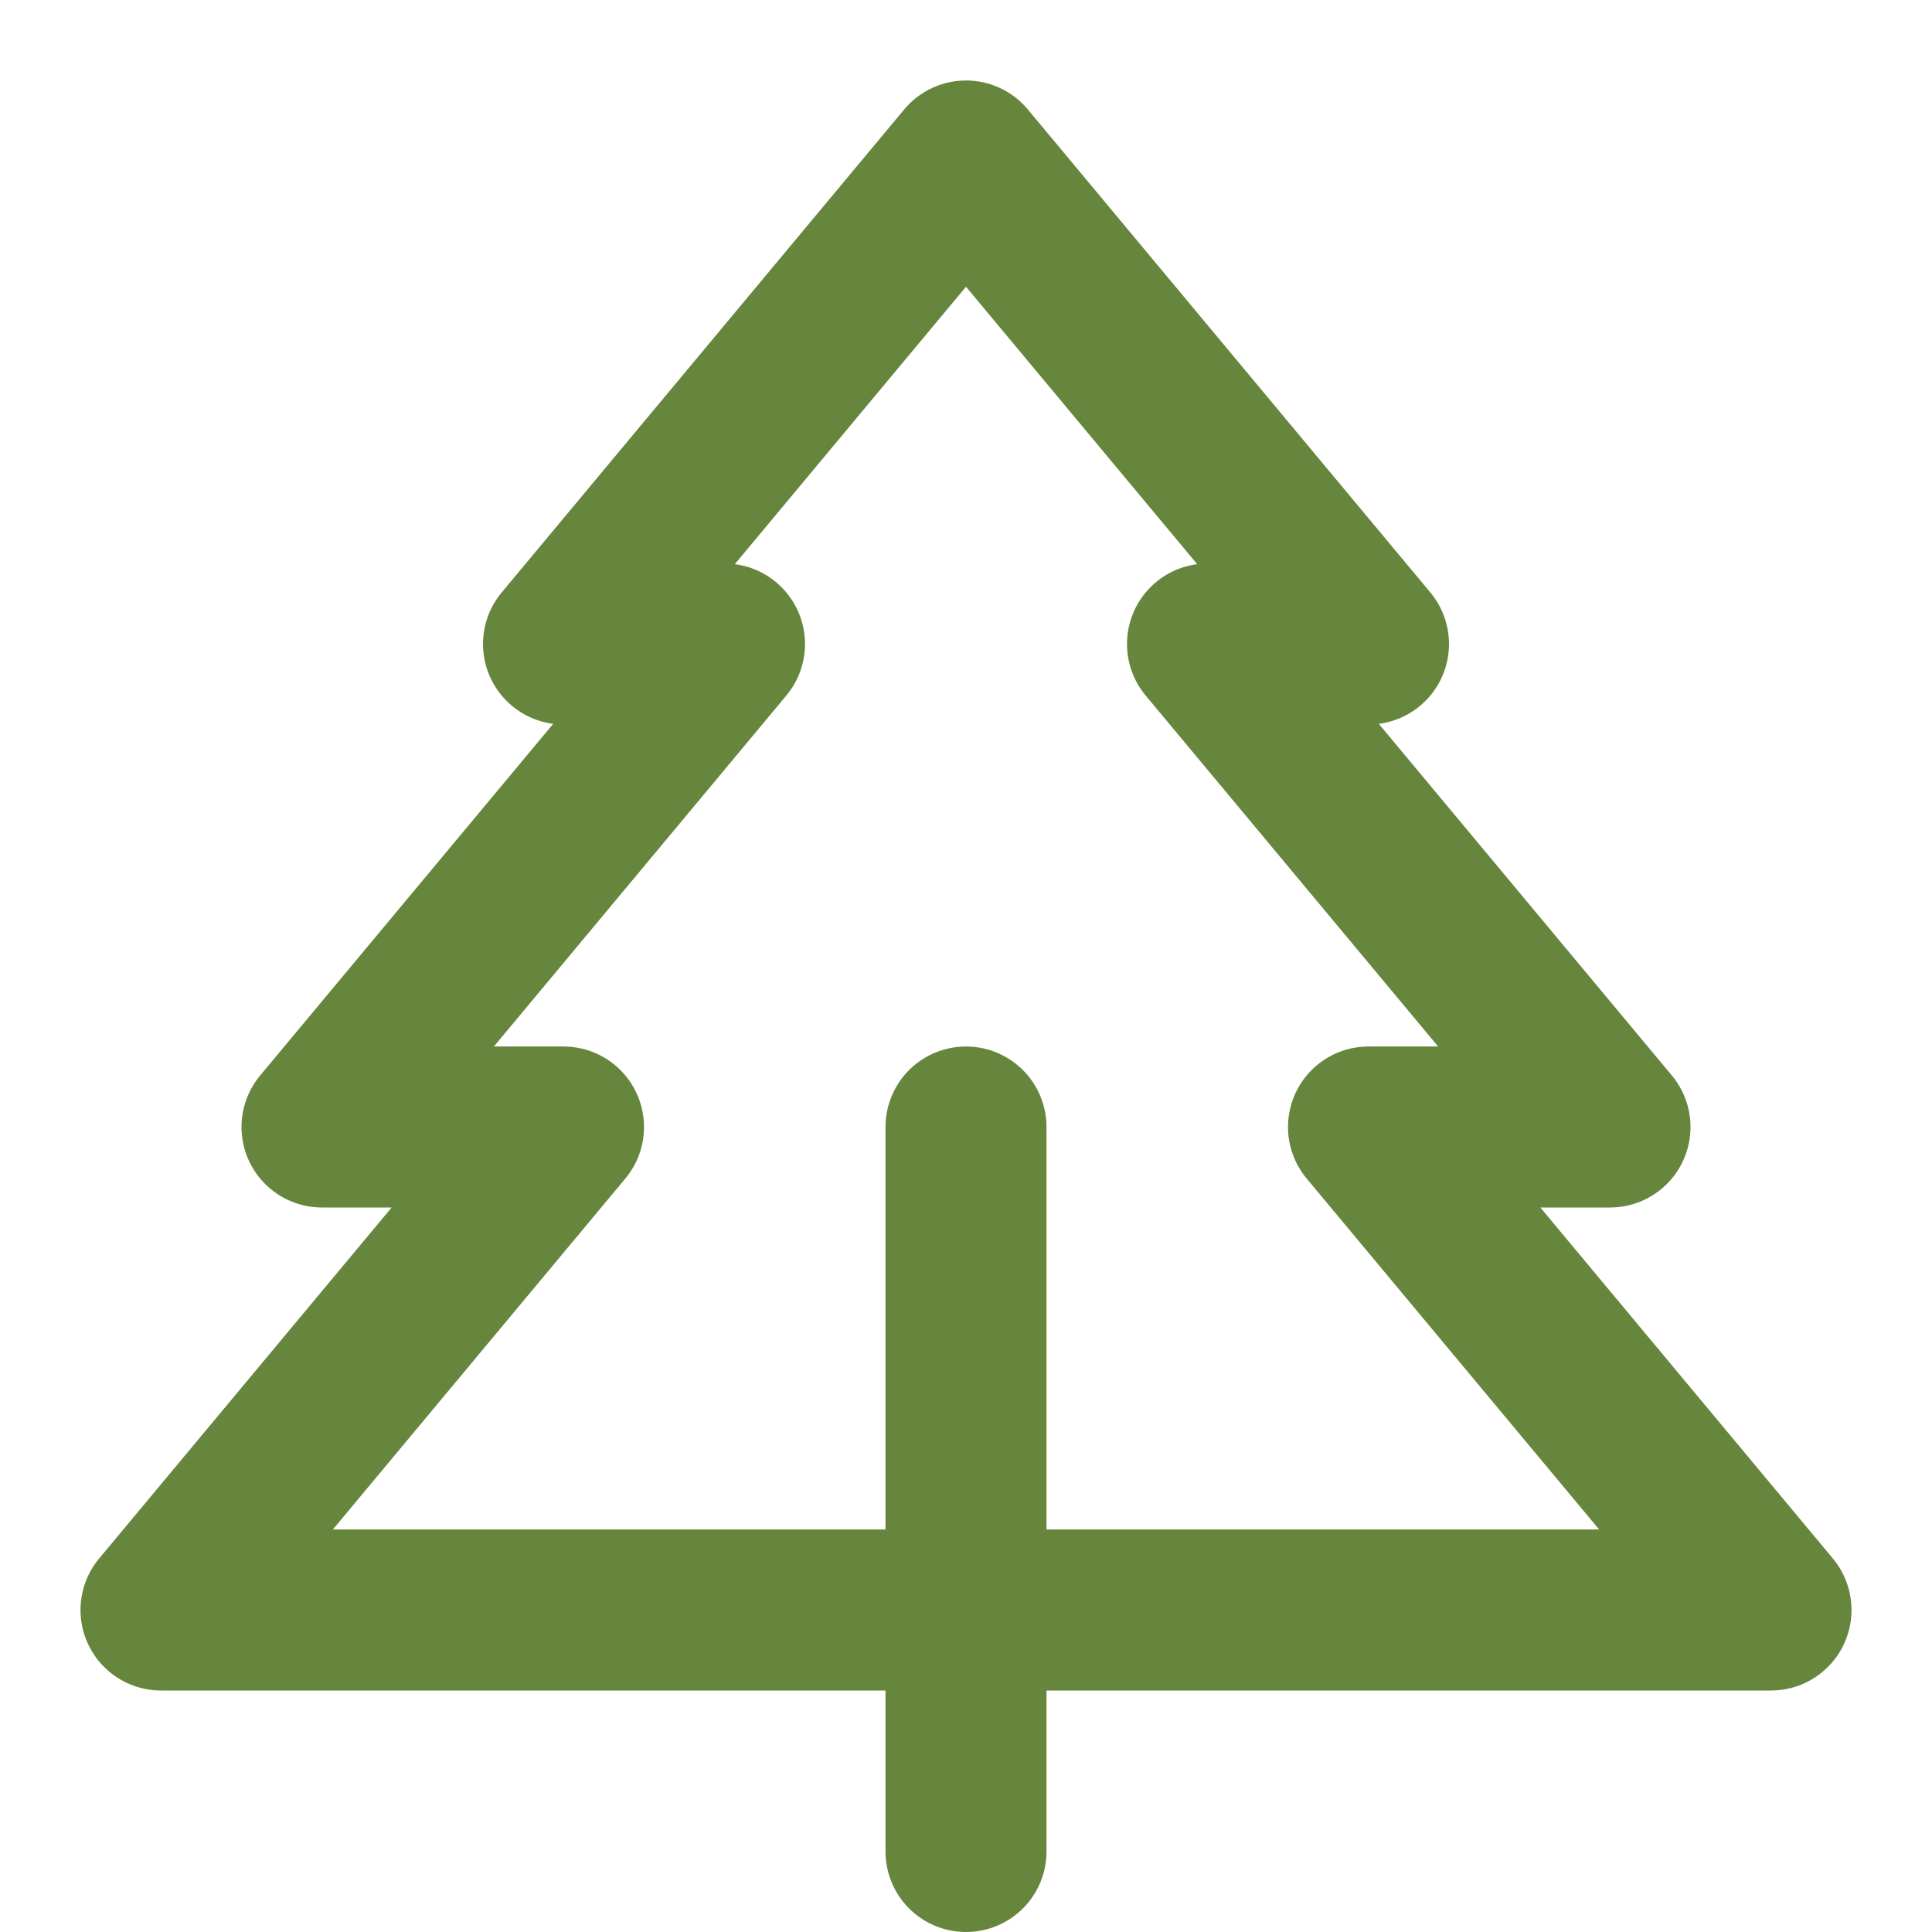 <svg width="24" height="24" viewBox="0 0 24 24" fill="none" xmlns="http://www.w3.org/2000/svg">
<path d="M12 14V23M22 20H2L7 14H4L9 8H7L12 2L17 8H15L20 14H17L22 20Z" stroke="#66863D" stroke-width="2" stroke-linecap="round" stroke-linejoin="round"/>
</svg>
